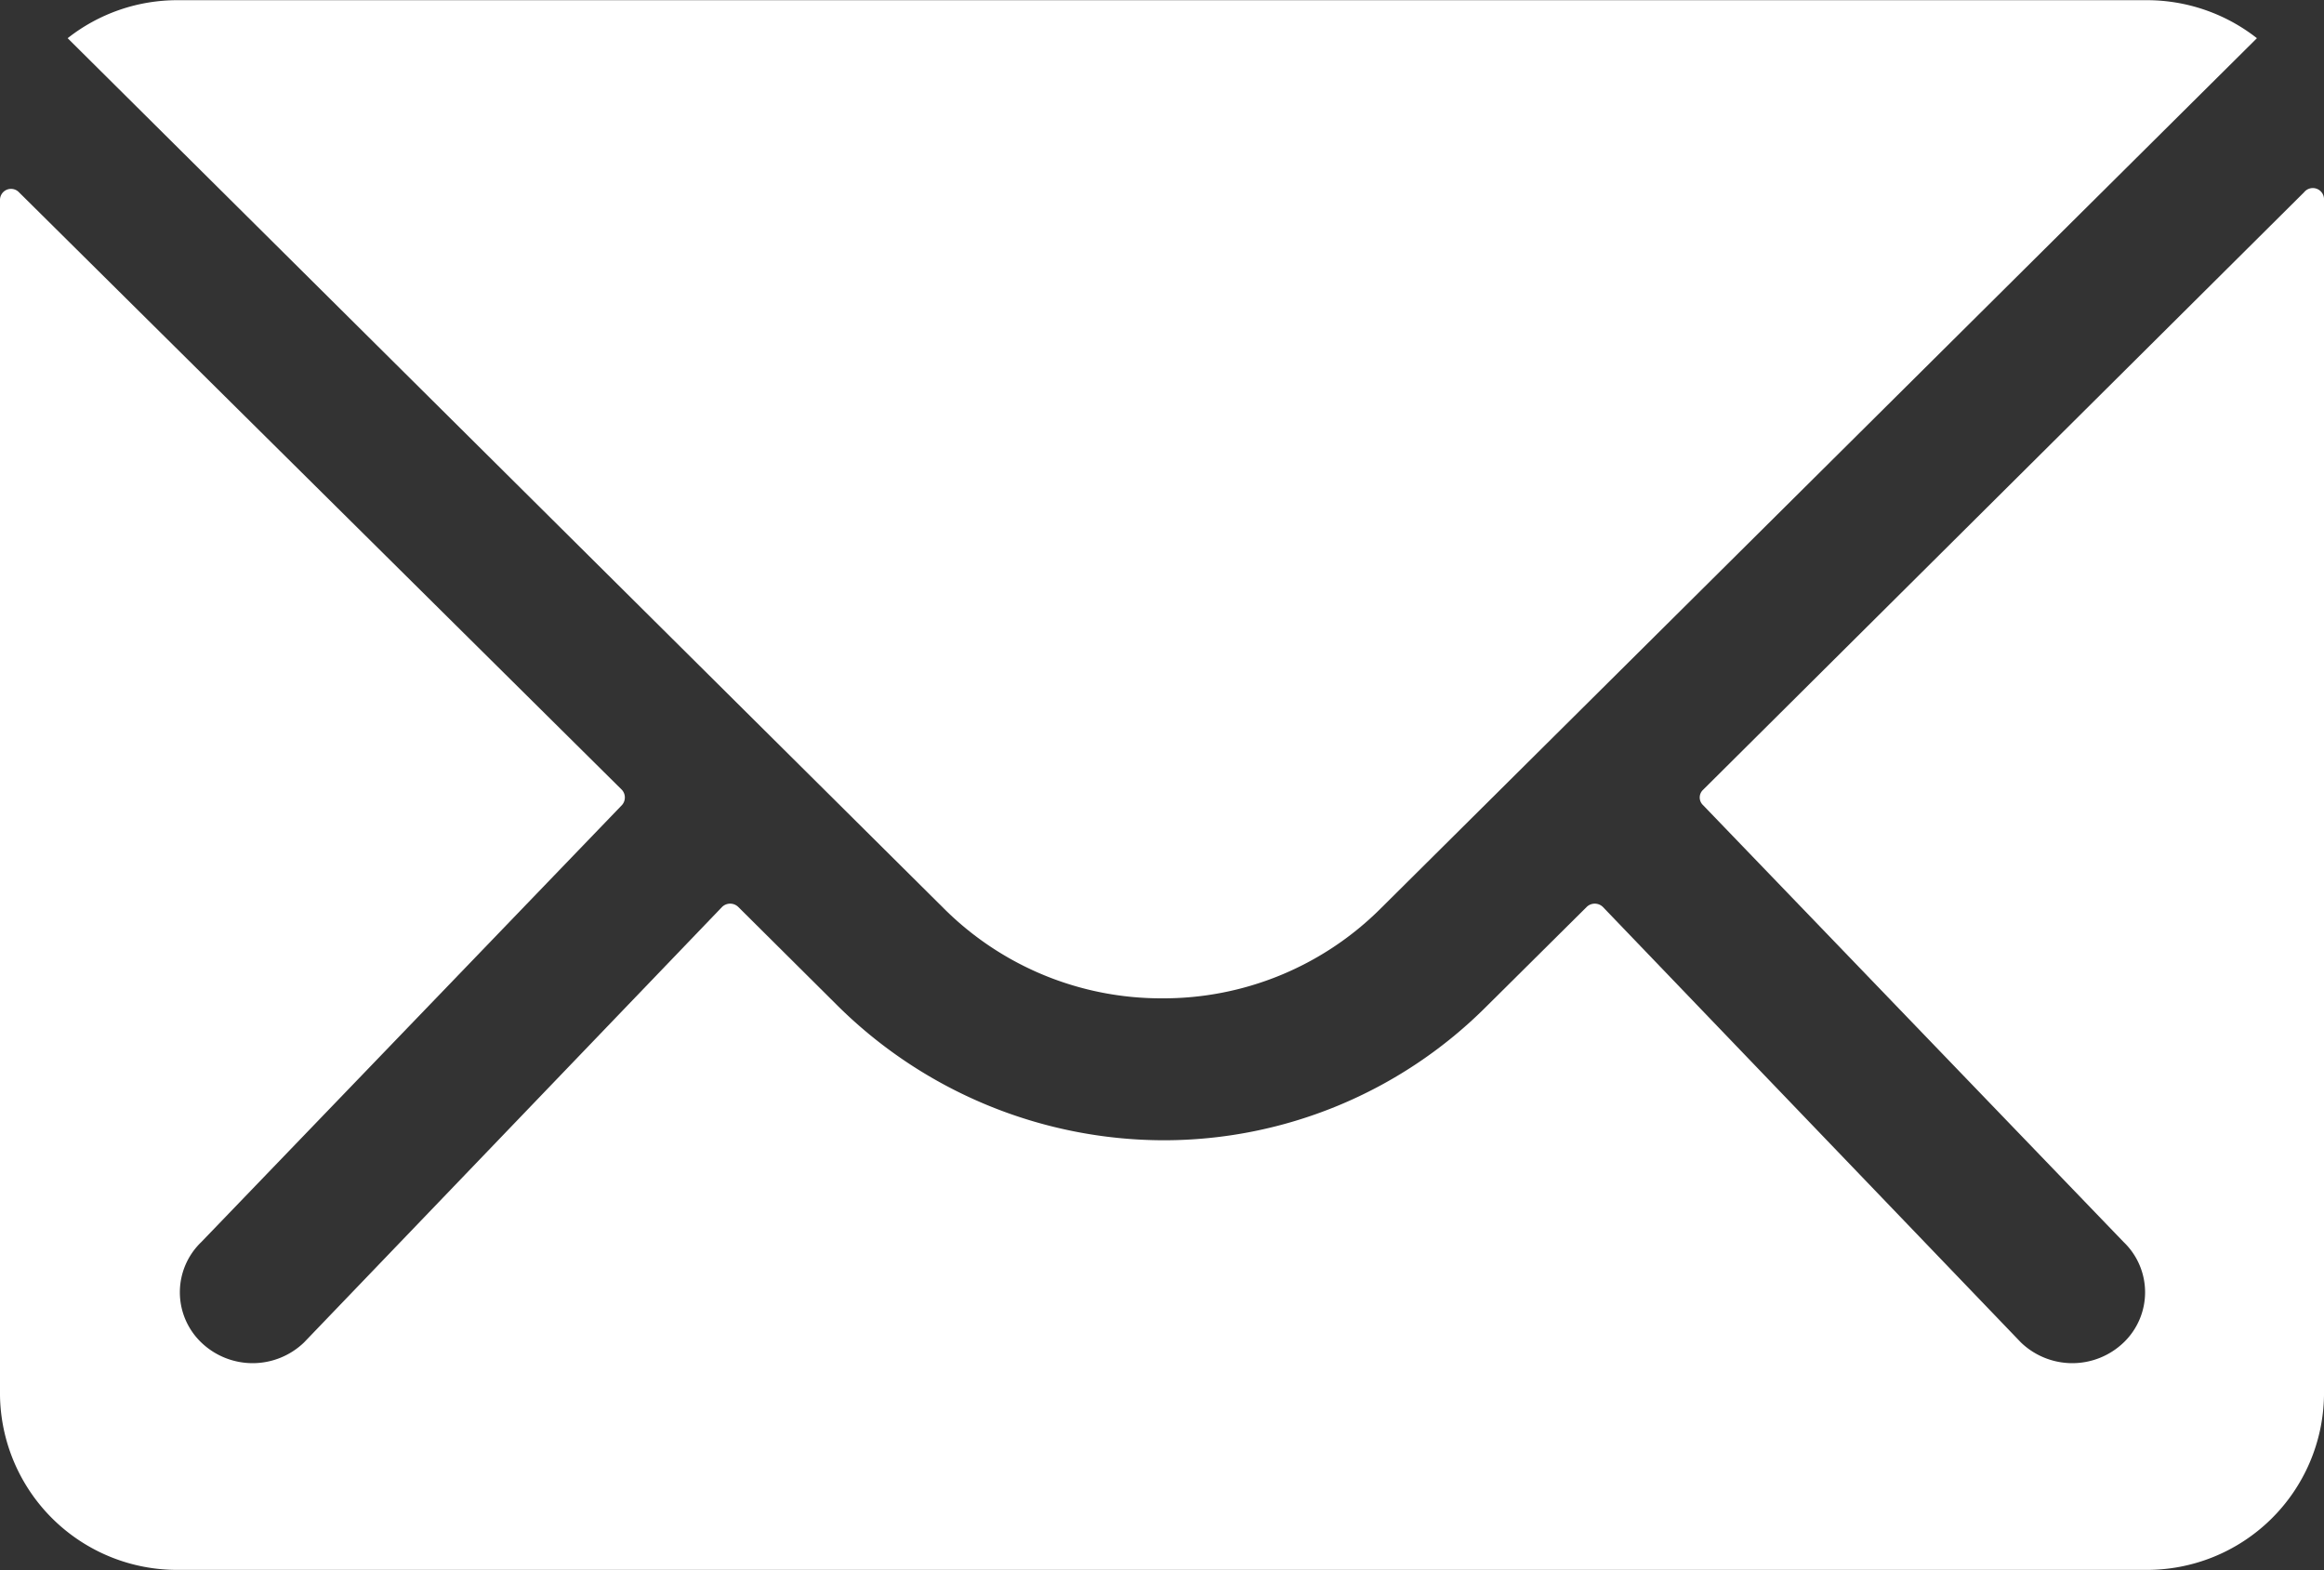 <svg id="Icon_ionic-ios-mail" data-name="Icon ionic-ios-mail" xmlns="http://www.w3.org/2000/svg" width="12.23" height="8.263" viewBox="0 0 12.23 8.263">
  <rect x="0" y="0" width="12.23" height="8.263" fill="#333333" stroke="none"/>
  <path id="Path_351" data-name="Path 351" d="M15.5,10.331l-3.163,3.145a.055.055,0,0,0,0,.08l2.214,2.3a.366.366,0,0,1,0,.528.39.39,0,0,1-.541,0l-2.2-2.292a.061.061,0,0,0-.085,0l-.538.534a2.4,2.4,0,0,1-1.687.694,2.444,2.444,0,0,1-1.723-.714l-.517-.514a.061.061,0,0,0-.085,0l-2.2,2.292a.39.39,0,0,1-.541,0,.366.366,0,0,1,0-.528l2.214-2.3a.06.06,0,0,0,0-.08L3.475,10.331a.058.058,0,0,0-.1.04v6.292a.932.932,0,0,0,.941.918H14.664a.932.932,0,0,0,.941-.918V10.372A.059.059,0,0,0,15.5,10.331Z" transform="translate(-3.375 -9.319)" fill="#fff"/>
  <path id="Path_352" data-name="Path 352" d="M9.985,13.129a1.618,1.618,0,0,0,1.149-.471l4.613-4.582a.938.938,0,0,0-.582-.2H4.808a.932.932,0,0,0-.582.2l4.613,4.582A1.618,1.618,0,0,0,9.985,13.129Z" transform="translate(-3.87 -7.875)" fill="#fff"/>
</svg>
